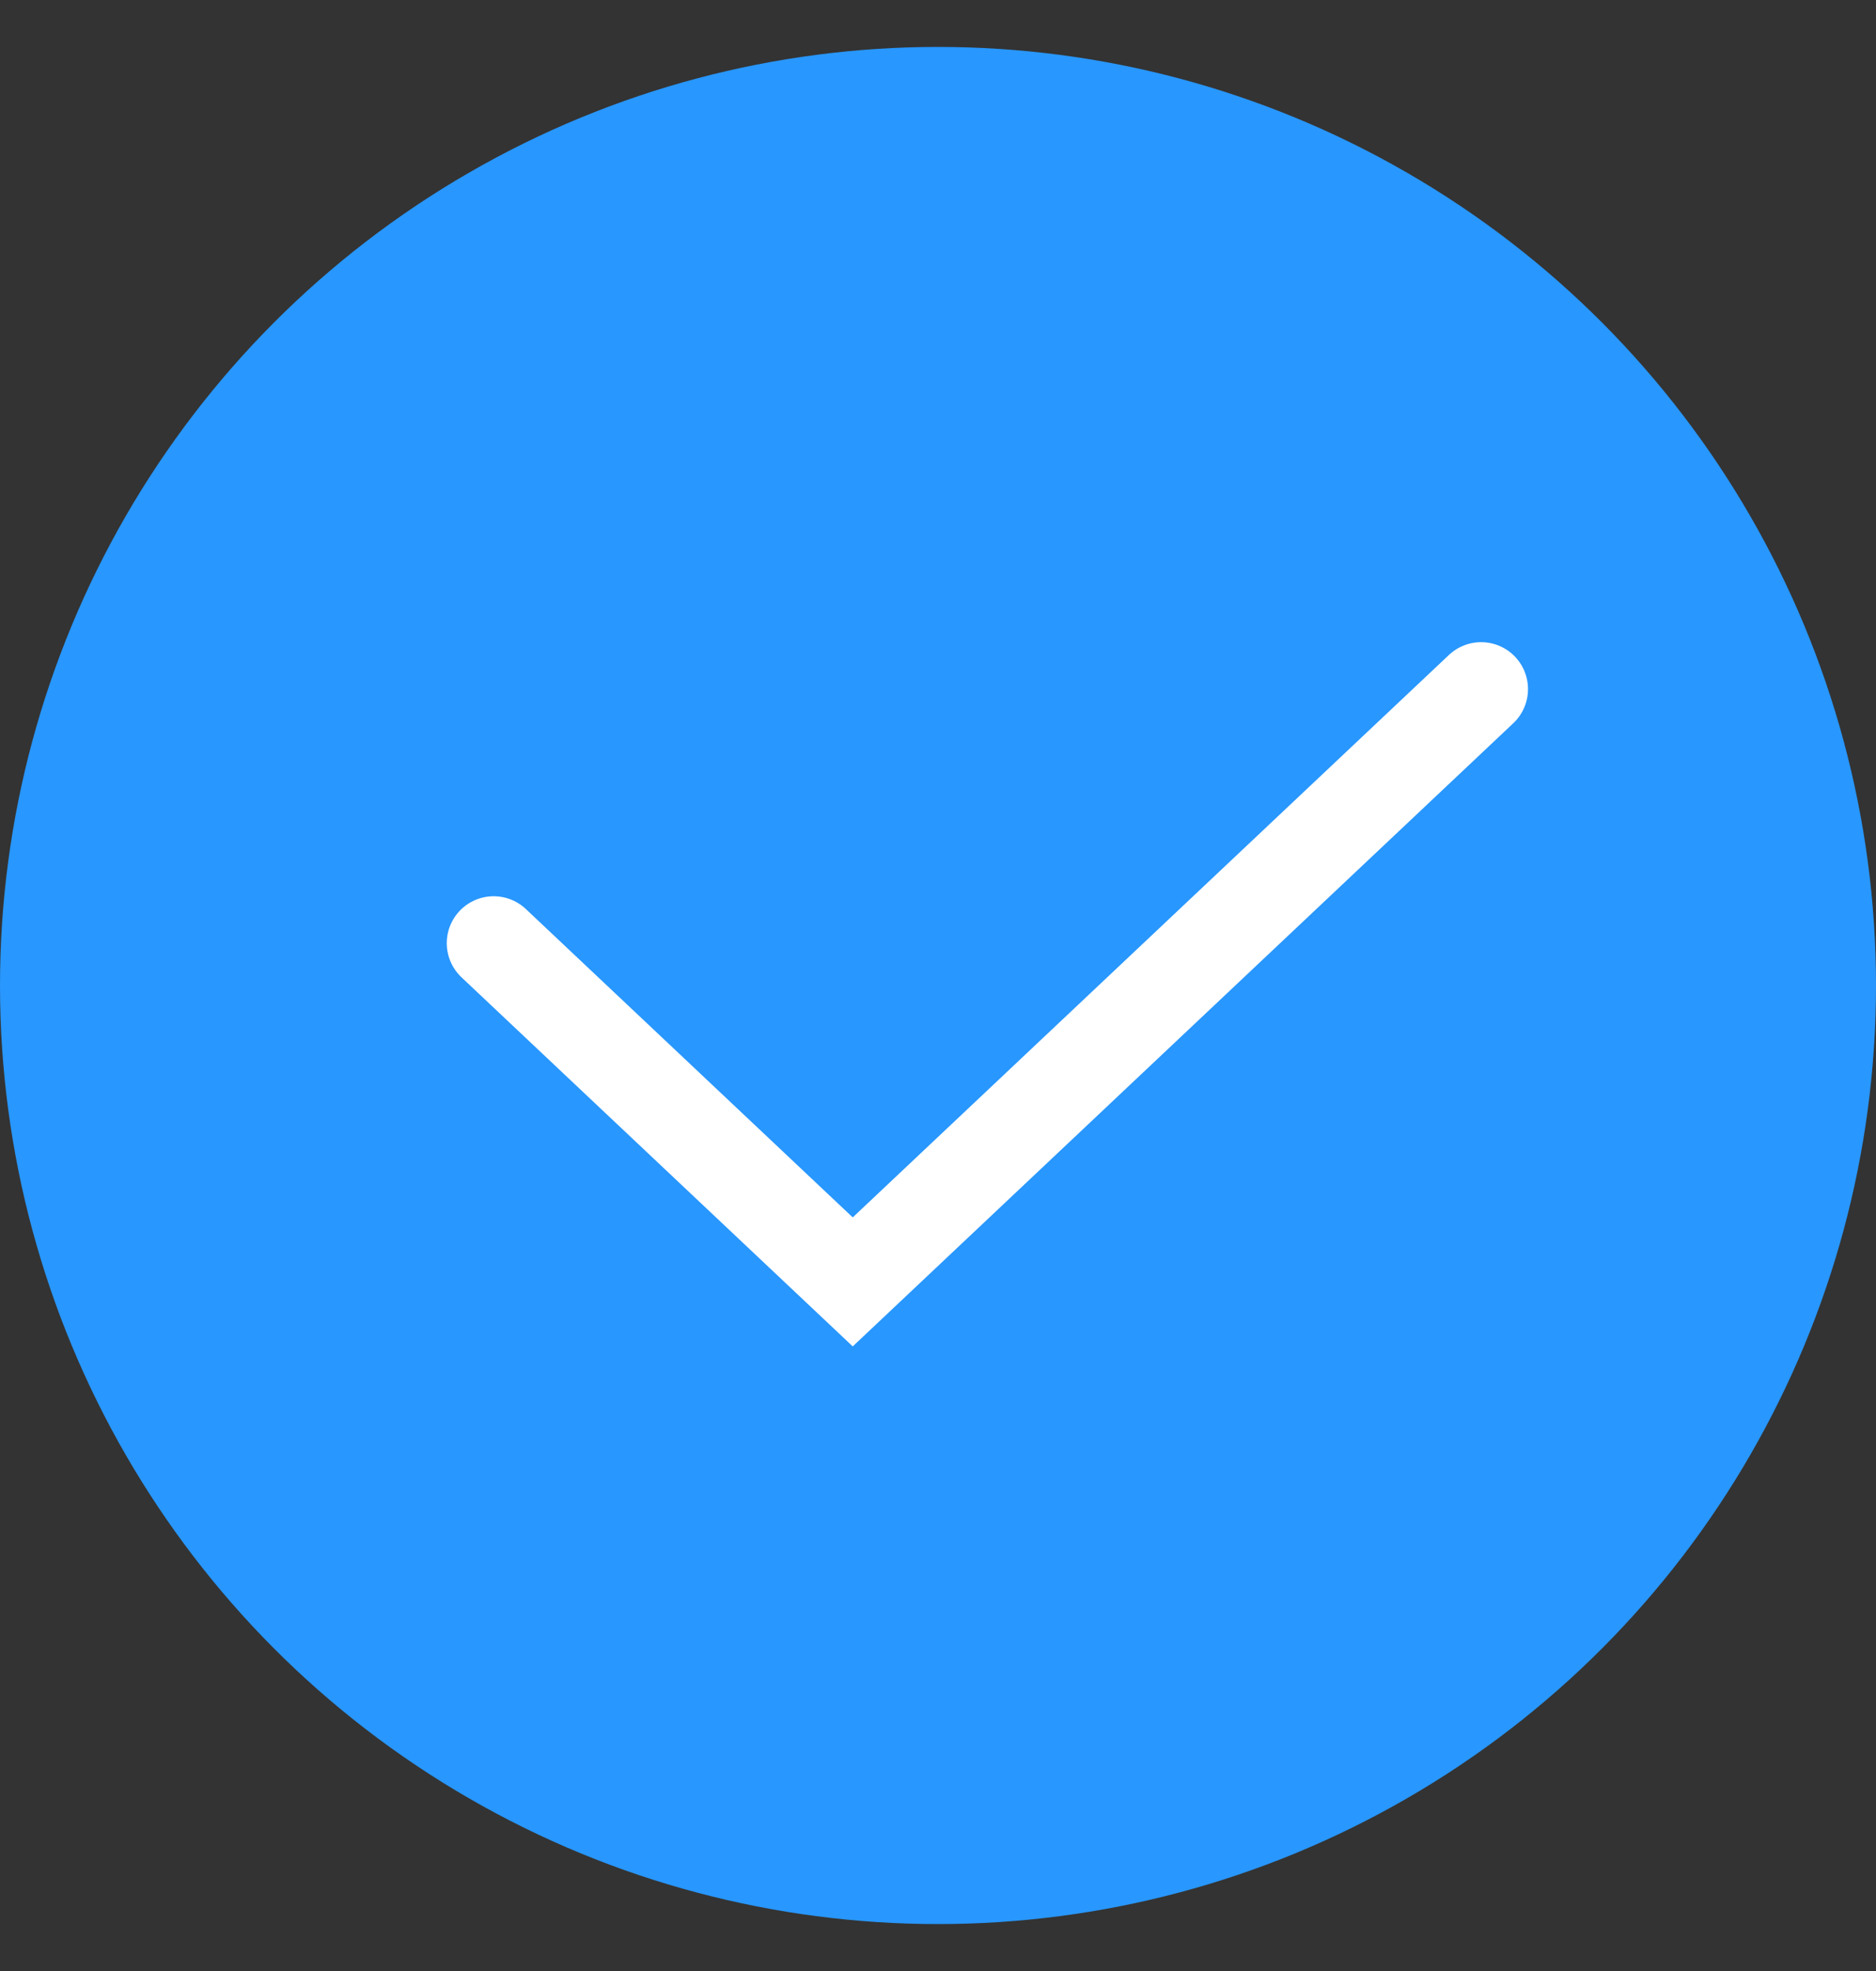 <svg width="20" height="21" viewBox="0 0 20 21" fill="none" xmlns="http://www.w3.org/2000/svg">
<rect x="0" y="0" width="20" height="21" fill="#333333" stroke="none"/>
<circle cx="10" cy="10.5" r="10" fill="#2897FF"/>
<path d="M5.263 10.049L9.091 13.658L15.79 7.342" stroke="white" stroke-linecap="round"/>
</svg>
